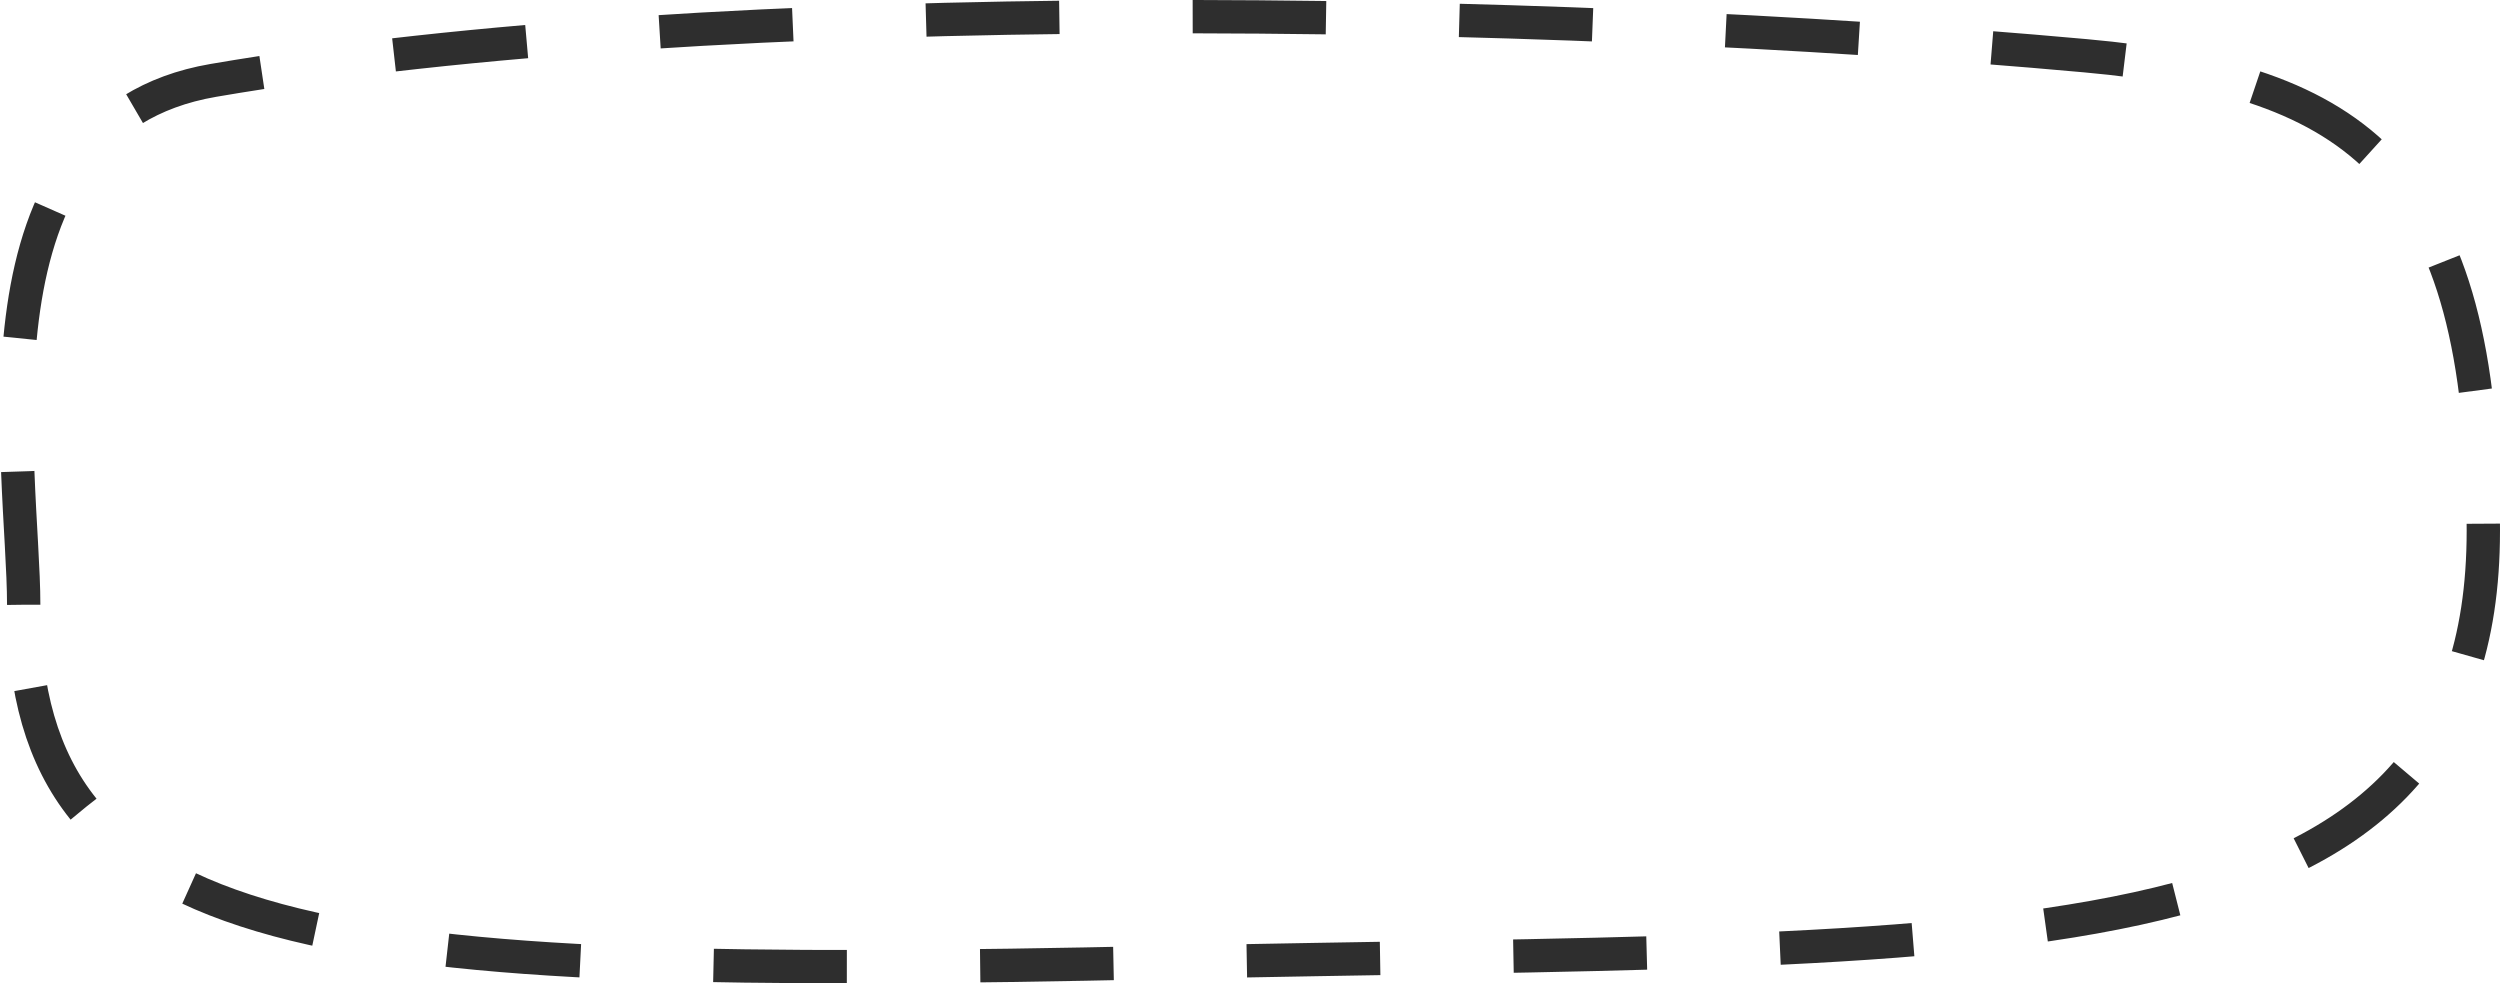 <?xml version="1.0" encoding="UTF-8"?> <svg xmlns="http://www.w3.org/2000/svg" width="150" height="59" viewBox="0 0 150 59" fill="none"><path d="M1.422 36.284C1.422 28.142 -2.374 7.427 12.798 4.824C43.196 -0.39 92.08 0.35 125.118 3.344C141.458 4.824 149 10.228 149 31.843C149 58.862 120.064 56.641 69.688 57.751C19.311 58.862 1.422 57.011 1.422 36.284Z" stroke="#2E2E2E" stroke-width="2" stroke-linejoin="round" stroke-dasharray="8 8"></path></svg> 